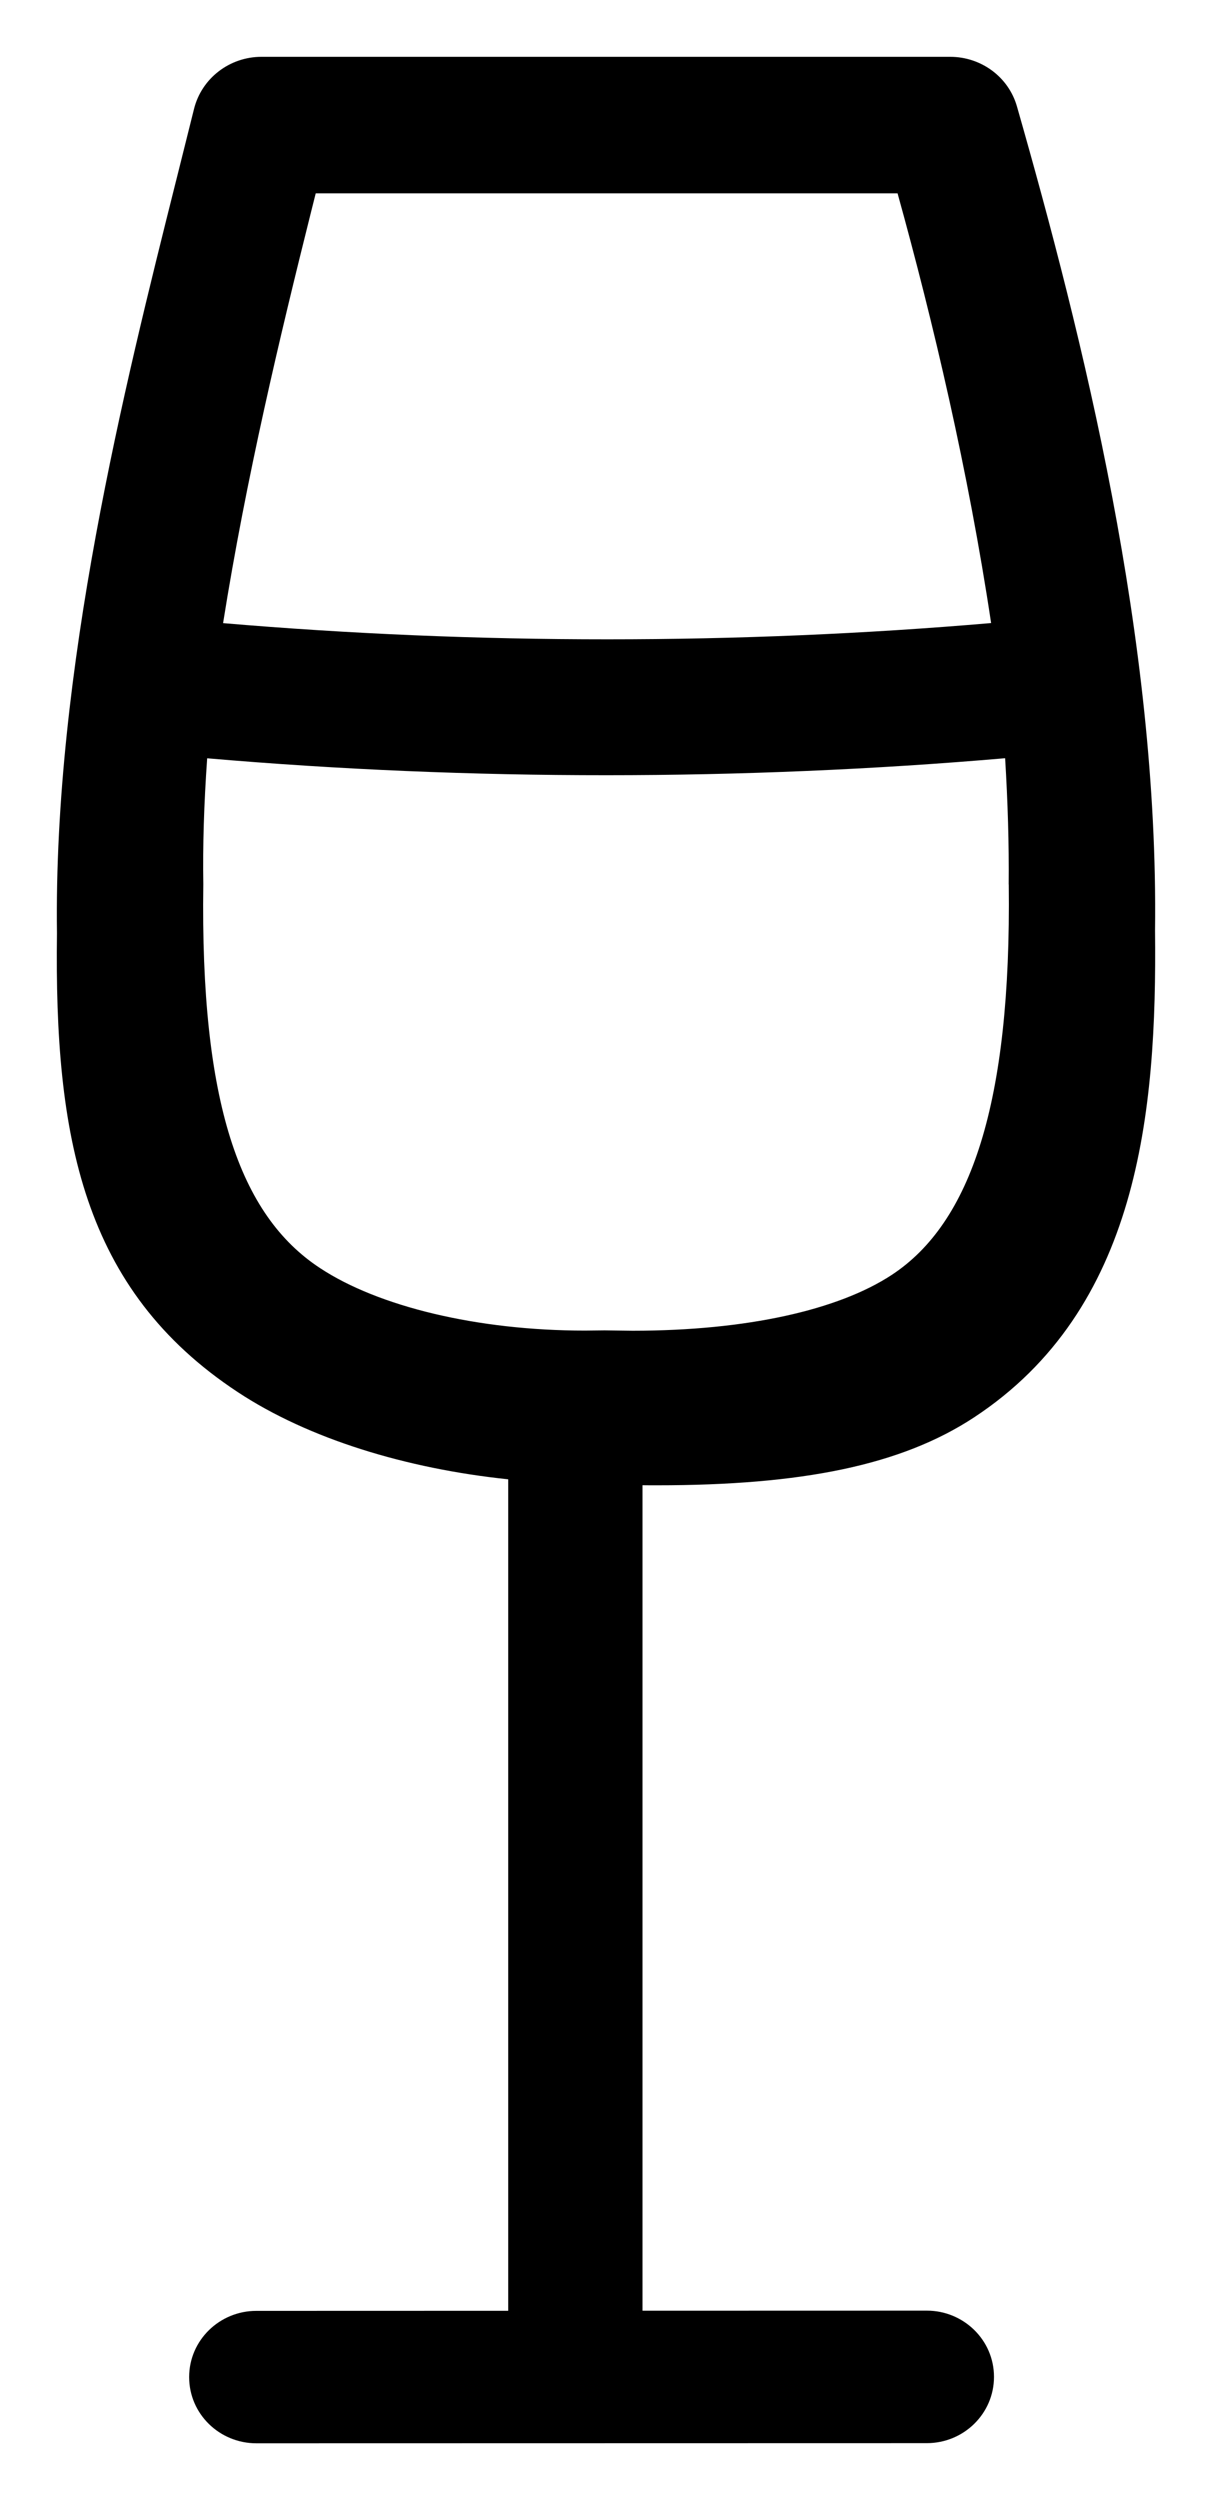 <svg width="16" height="33" viewBox="0 0 16 33" fill="none" xmlns="http://www.w3.org/2000/svg">
<g clip-path="url(#clip0_1_4)">
<path fill-rule="evenodd" clip-rule="evenodd" d="M12.86 18.708C15.028 17.281 15.275 14.701 15.248 12.282C15.297 8.457 14.295 4.45 13.426 1.408C13.315 1.015 12.952 0.75 12.544 0.75H3.451C3.032 0.75 2.662 1.032 2.561 1.439L2.328 2.372L2.323 2.391C1.644 5.101 0.705 8.845 0.752 12.319C0.717 14.996 1.084 17.021 3.139 18.375C4.076 18.993 5.363 19.385 6.709 19.526V30.501L3.384 30.502C2.899 30.502 2.497 30.889 2.497 31.376C2.497 31.864 2.899 32.25 3.384 32.25L12.236 32.248C12.721 32.248 13.122 31.86 13.122 31.373C13.122 30.886 12.72 30.499 12.236 30.499L8.482 30.5V19.604C8.545 19.605 8.607 19.605 8.669 19.605C10.588 19.605 11.898 19.341 12.86 18.708ZM13.316 11.672L13.317 11.677C13.351 14.569 12.816 16.142 11.772 16.828C11.07 17.289 9.867 17.564 8.354 17.565H8.352L7.984 17.56H7.977L7.724 17.563H7.723C6.297 17.563 4.992 17.244 4.225 16.738C3.162 16.041 2.643 14.549 2.684 11.675L2.684 11.668C2.676 11.166 2.692 10.618 2.735 10.009C6.203 10.308 9.814 10.306 13.269 10.008C13.304 10.584 13.321 11.141 13.316 11.672ZM4.105 2.803L4.168 2.552H11.849C12.321 4.255 12.782 6.214 13.084 8.224C9.756 8.51 6.286 8.51 2.945 8.225C3.25 6.306 3.696 4.439 4.105 2.803Z" fill="black"/>
</g>
<defs>
<clipPath id="clip0_1_4">
<rect width="16" height="33" fill="white"/>
</clipPath>
</defs>
</svg>
